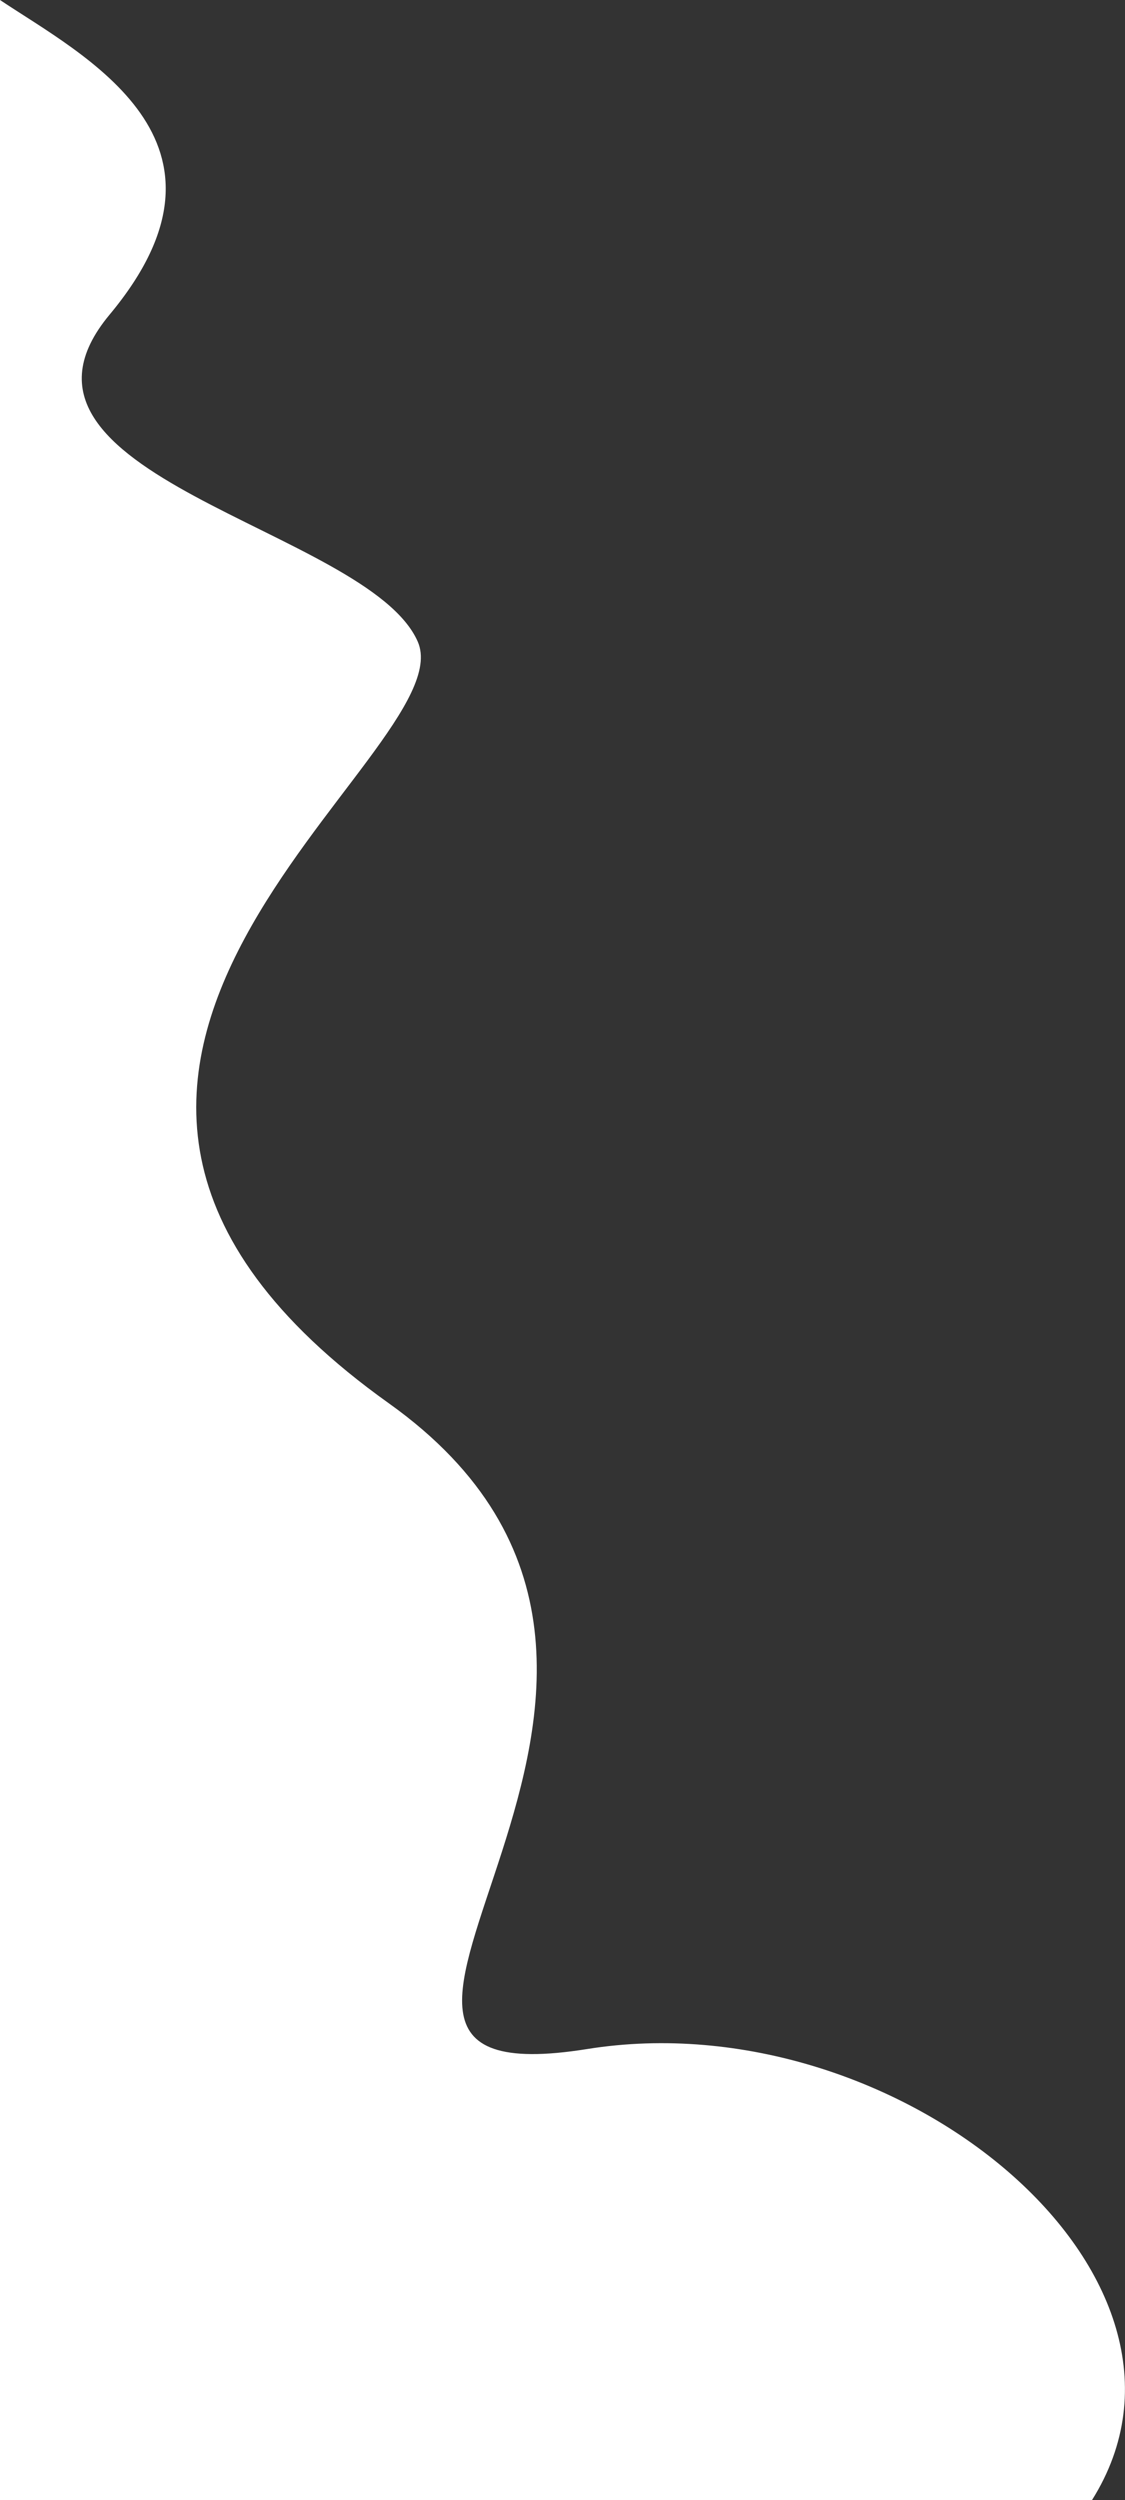 <svg width="136" height="302" viewBox="0 0 136 302" fill="none" xmlns="http://www.w3.org/2000/svg">
<rect x="0" y="0" width="136" height="302" fill="#333333" stroke="none"/>
<path d="M13.253 38C30.733 17.027 10.065 6.718 0 0V302H132C149 275 108.5 241.5 71 247.5C28.523 254.296 94 203 47 169.5C-10.028 128.852 56.427 91 50.5 77.5C44.502 63.839 -3 57.5 13.253 38Z" fill="white"/>
</svg>
